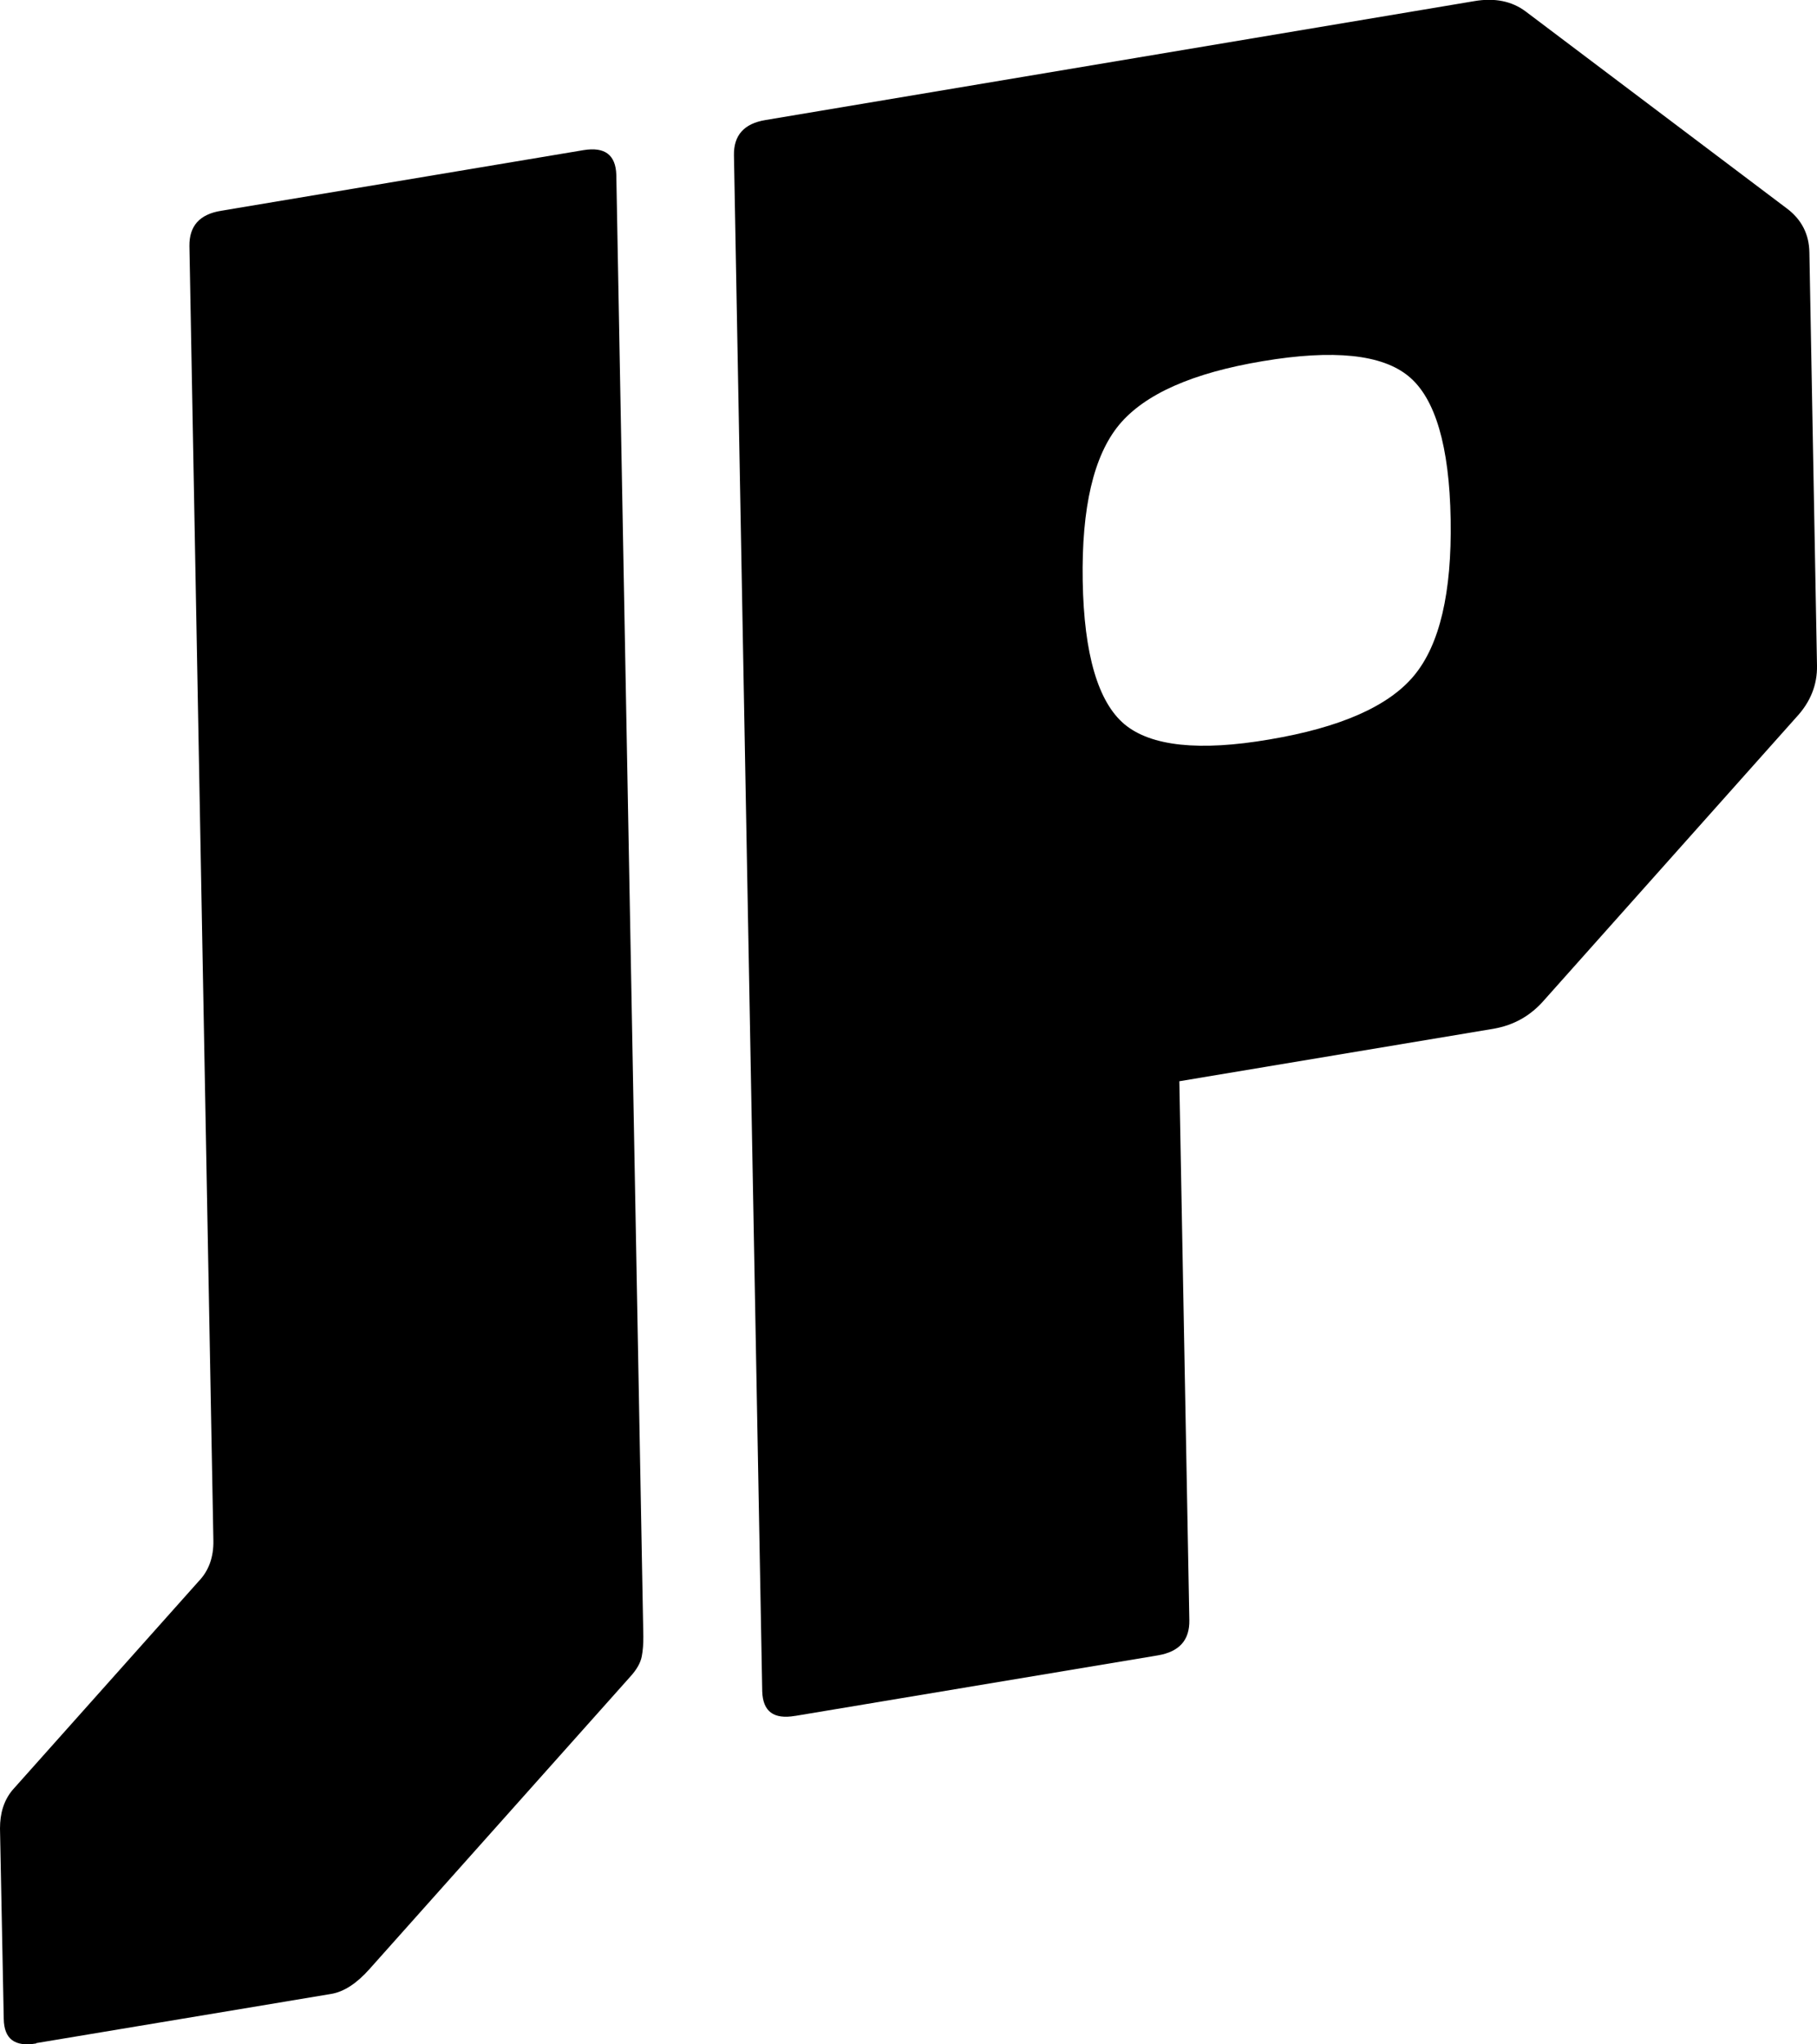 <svg width="16" height="18" viewBox="0 0 16 18" fill="none" xmlns="http://www.w3.org/2000/svg">
<g clip-path="url(#clip0_421_2033)">
<path d="M0.319 17.992C0.13 18.024 0.036 17.953 0.033 17.776L0 16.099C0 15.966 0.033 15.855 0.108 15.763L1.749 13.923C1.838 13.831 1.882 13.71 1.879 13.563L1.668 2.166C1.666 1.99 1.757 1.887 1.946 1.856L5.138 1.322C5.327 1.291 5.421 1.364 5.427 1.538L5.665 14.409C5.665 14.473 5.662 14.53 5.651 14.585C5.64 14.641 5.607 14.701 5.546 14.767L3.251 17.34C3.14 17.464 3.029 17.537 2.916 17.556L0.319 17.989V17.992Z" fill="black"/>
<path d="M7.001 15.108C6.812 15.14 6.718 15.069 6.712 14.893L6.463 1.367C6.46 1.191 6.552 1.088 6.74 1.057L12.982 0.01C13.162 -0.021 13.314 0.01 13.436 0.102L15.734 1.835C15.864 1.932 15.931 2.063 15.933 2.224L16 5.861C16.003 6.03 15.942 6.182 15.817 6.316L13.6 8.803C13.48 8.942 13.334 9.026 13.151 9.058L10.385 9.52L10.473 14.265C10.476 14.441 10.385 14.543 10.196 14.575L7.003 15.108H7.001ZM11.177 6.511C11.801 6.406 12.228 6.219 12.452 5.948C12.677 5.677 12.785 5.22 12.774 4.573C12.763 3.927 12.638 3.506 12.405 3.314C12.172 3.12 11.743 3.075 11.119 3.18C10.501 3.283 10.08 3.47 9.855 3.74C9.631 4.011 9.523 4.468 9.534 5.115C9.545 5.762 9.67 6.182 9.902 6.377C10.135 6.571 10.562 6.616 11.177 6.511Z" fill="black"/>
</g>
<defs>
<clipPath id="clip0_421_2033">
<rect width="16" height="18" fill="white"/>
</clipPath>
</defs>
</svg>
